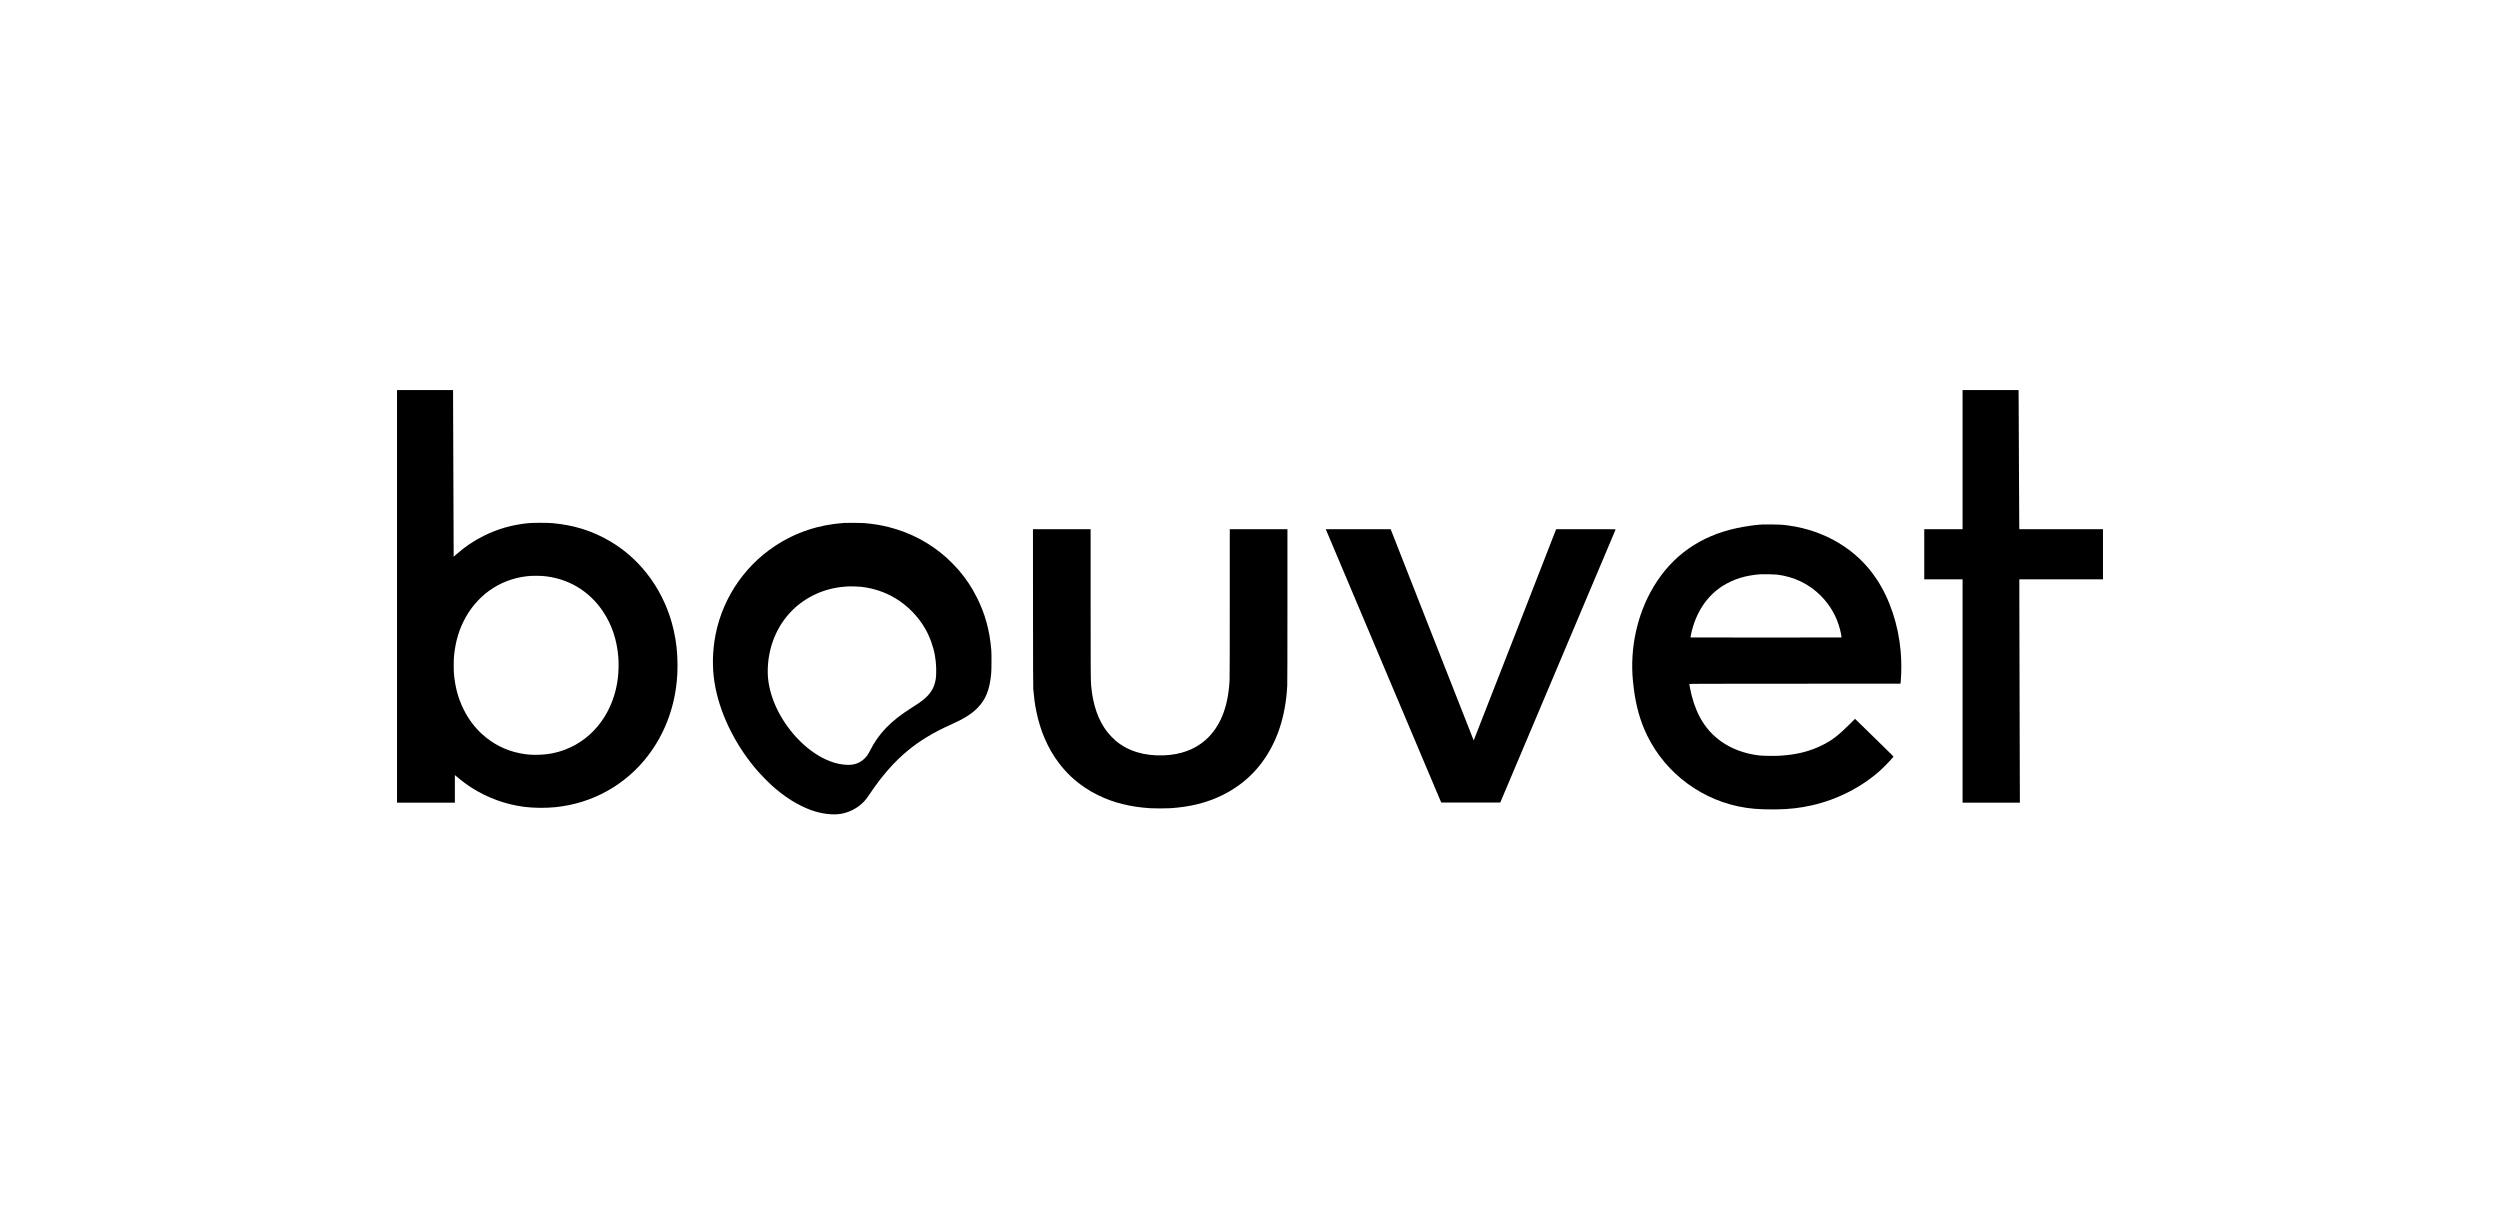 <?xml version="1.0" standalone="no"?>
<!DOCTYPE svg PUBLIC "-//W3C//DTD SVG 20010904//EN"
 "http://www.w3.org/TR/2001/REC-SVG-20010904/DTD/svg10.dtd">
<svg version="1.0" xmlns="http://www.w3.org/2000/svg"
 width="13960pt" height="6726pt" viewBox="0 0 13960 6726"
 preserveAspectRatio="xMidYMid meet">

<g transform="translate(0,6726) scale(0.1,-0.1)"
fill="#000000" stroke="none">
<path d="M22170 33960 l0 -11520 1615 0 1615 0 0 771 0 770 33 -28 c361 -307
612 -495 927 -695 882 -558 1880 -918 2918 -1053 507 -65 1173 -73 1717 -19
2084 205 3956 1249 5209 2904 890 1175 1434 2586 1585 4110 34 342 43 529 43
905 1 702 -65 1311 -213 1963 -472 2099 -1758 3907 -3519 4949 -1003 593
-2024 918 -3240 1030 -279 25 -1094 26 -1355 0 -902 -89 -1687 -310 -2470
-697 -576 -284 -1088 -630 -1560 -1052 -77 -69 -141 -125 -142 -124 -2 2 -33
8295 -33 8894 l0 412 -1565 0 -1565 0 0 -11520z m8095 1140 c1408 -104 2620
-810 3405 -1982 500 -748 784 -1600 860 -2583 23 -303 12 -793 -26 -1120 -216
-1859 -1316 -3374 -2899 -3994 -514 -201 -997 -296 -1570 -308 -390 -8 -653
14 -1015 87 -797 160 -1495 516 -2113 1077 -402 365 -763 852 -1022 1378 -303
616 -467 1223 -537 1980 -19 209 -16 786 5 1005 82 829 302 1545 673 2192 770
1342 2096 2174 3619 2271 124 8 493 6 620 -3z"/>
<path d="M109590 41595 l0 -3885 -1070 0 -1070 0 0 -1400 0 -1400 1070 0 1070
0 0 -6235 0 -6235 1600 0 1601 0 -6 1548 c-9 2383 -25 8624 -25 9837 l0 1085
2335 0 2335 0 0 1400 0 1400 -2334 0 -2334 0 -6 143 c-3 78 -10 1461 -16 3072
-5 1612 -13 3296 -17 3743 l-6 812 -1564 0 -1563 0 0 -3885z"/>
<path d="M47145 38060 c-1425 -97 -2712 -525 -3865 -1285 -1833 -1208 -3078
-3170 -3389 -5340 -127 -883 -107 -1735 59 -2575 321 -1619 1179 -3308 2376
-4675 181 -207 557 -590 754 -769 718 -651 1465 -1122 2207 -1391 577 -210
1207 -288 1668 -209 486 83 953 330 1283 678 108 114 187 218 311 404 679
1022 1382 1824 2159 2464 645 532 1450 1019 2327 1407 780 346 1219 619 1565
977 450 465 663 1005 747 1894 22 236 25 1109 5 1345 -94 1094 -348 2012 -807
2920 -293 579 -597 1036 -1024 1535 -145 170 -483 514 -665 677 -922 825
-2029 1411 -3236 1713 -445 111 -835 175 -1355 221 -157 13 -953 20 -1120 9z
m920 -3565 c698 -76 1355 -294 1935 -643 678 -408 1266 -1008 1661 -1695 255
-443 449 -977 543 -1488 82 -446 99 -1028 41 -1369 -81 -471 -304 -817 -750
-1165 -103 -81 -282 -201 -587 -394 -1171 -742 -1837 -1429 -2331 -2406 -106
-208 -164 -293 -286 -416 -252 -251 -544 -369 -918 -369 -1058 0 -2275 719
-3215 1900 -821 1032 -1288 2233 -1288 3310 0 1316 491 2542 1368 3417 767
765 1814 1238 2927 1323 77 6 160 12 185 14 99 9 583 -4 715 -19z"/>
<path d="M98420 37974 c-19 -2 -102 -8 -185 -14 -311 -23 -854 -105 -1234
-186 -2061 -440 -3621 -1535 -4663 -3274 -922 -1538 -1337 -3447 -1152 -5295
104 -1041 292 -1846 611 -2614 920 -2217 2900 -3855 5269 -4360 608 -130 1215
-179 2085 -168 773 9 1364 77 2049 233 1406 321 2750 1009 3785 1936 224 201
562 551 743 769 12 15 -100 127 -1010 1015 -563 548 -1048 1021 -1078 1051
l-56 53 -309 -308 c-649 -645 -982 -898 -1550 -1177 -701 -345 -1449 -526
-2380 -576 -291 -15 -909 -7 -1100 16 -814 94 -1550 365 -2144 789 -819 583
-1358 1432 -1645 2589 -49 195 -126 571 -126 612 0 13 710 15 5898 17 l5897 3
12 130 c45 505 44 1139 -3 1675 -130 1483 -608 2920 -1339 4025 -555 838
-1257 1508 -2130 2032 -825 496 -1806 836 -2792 968 -372 50 -484 57 -963 60
-250 2 -471 1 -490 -1z m790 -2798 c957 -114 1790 -511 2452 -1170 539 -536
908 -1186 1092 -1921 39 -153 86 -411 78 -420 -7 -7 -8427 -7 -8434 0 -3 4 9
78 28 165 249 1193 870 2143 1771 2713 605 382 1266 586 2108 651 131 10 776
-3 905 -18z"/>
<path d="M57683 33313 c3 -3285 6 -4432 15 -4533 46 -515 88 -831 162 -1200
227 -1135 645 -2100 1267 -2925 415 -551 885 -994 1463 -1380 267 -178 420
-266 722 -415 853 -422 1792 -658 2913 -731 232 -15 888 -15 1120 0 1121 73
2060 309 2913 731 302 149 455 237 722 415 578 386 1048 829 1463 1380 866
1149 1344 2585 1437 4315 6 117 10 1754 10 4463 l0 4277 -1610 0 -1610 0 0
-4087 c0 -2550 -4 -4173 -10 -4313 -68 -1528 -529 -2670 -1375 -3399 -595
-513 -1372 -794 -2295 -830 -1090 -42 -2011 239 -2700 824 -125 106 -352 344
-454 475 -511 657 -810 1512 -906 2590 -27 310 -30 688 -30 4643 l0 4097
-1610 0 -1610 0 3 -4397z"/>
<path d="M74065 37628 c19 -46 1470 -3480 3224 -7633 l3189 -7550 1648 0 1648
0 3218 7615 c1770 4188 3220 7623 3224 7633 5 16 -78 17 -1658 17 l-1663 0
-2299 -5900 c-1265 -3244 -2302 -5897 -2305 -5895 -3 2 -1048 2656 -2321 5899
l-2315 5896 -1812 0 -1812 0 34 -82z"/>
</g>
</svg>
